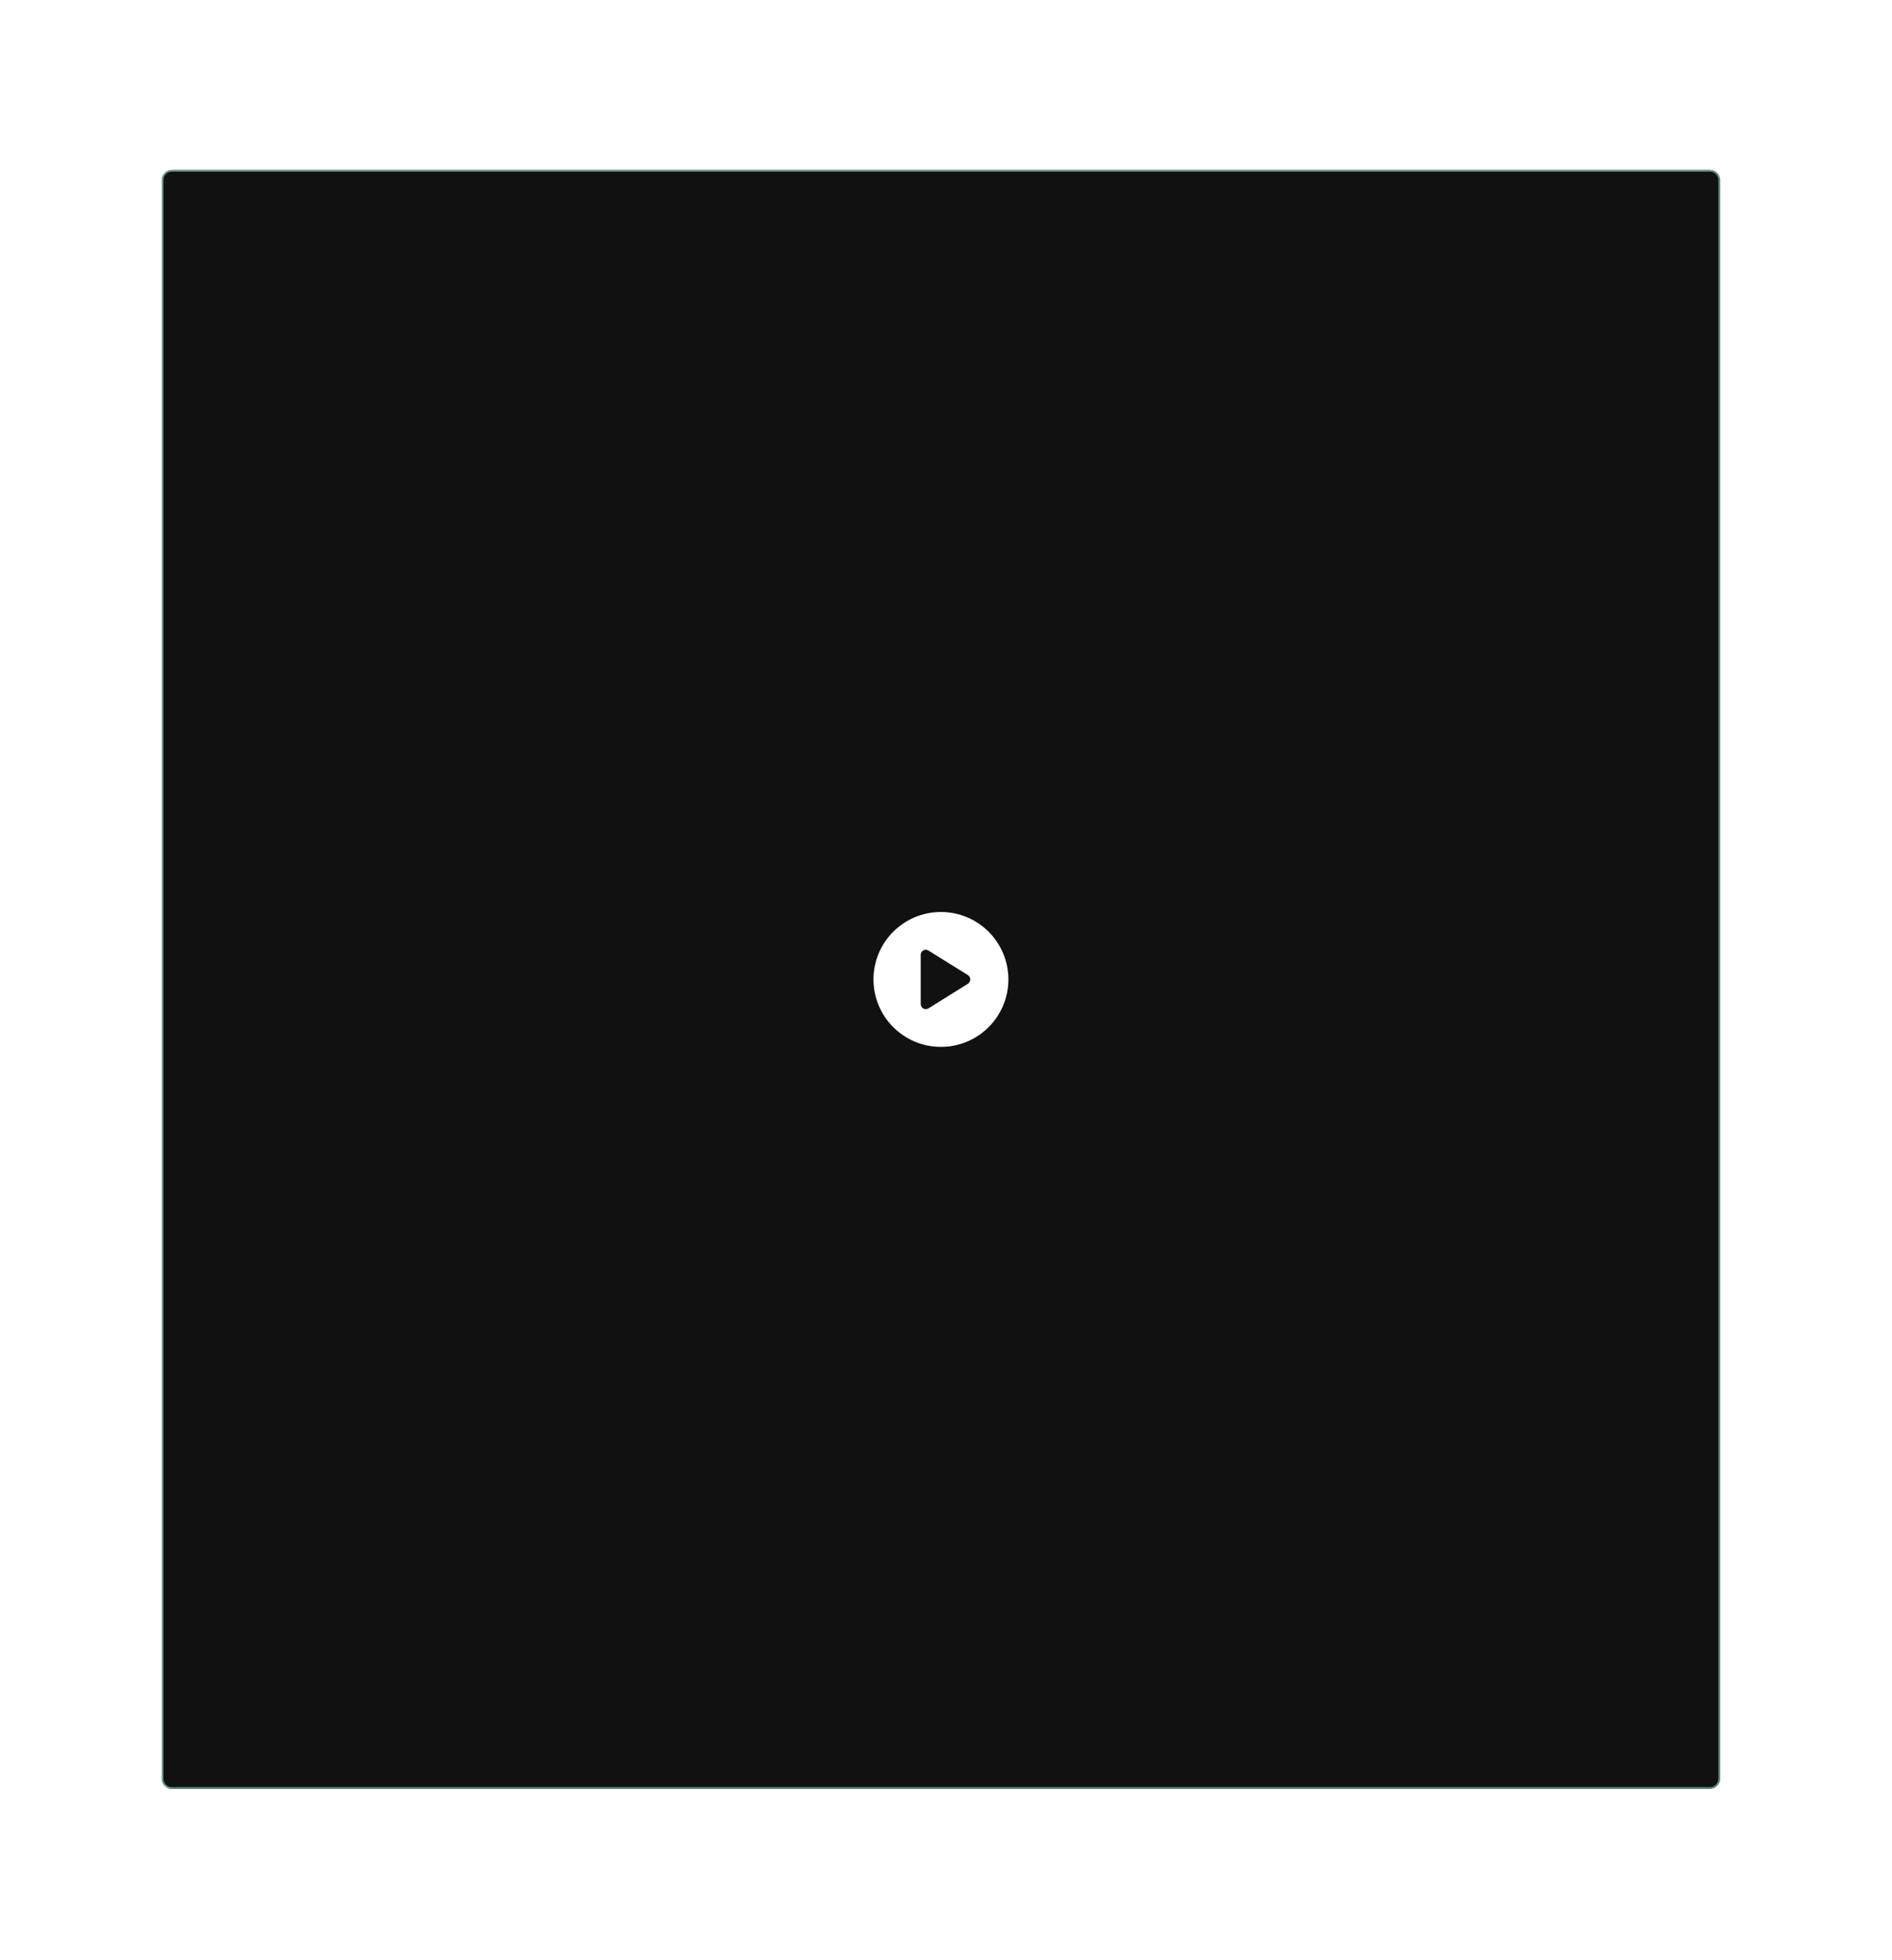 <svg width="748" height="775" viewBox="0 0 748 775" fill="none" xmlns="http://www.w3.org/2000/svg">
<g filter="url(#filter0_d_2385_17732)">
<path d="M64 71.239C64 69.03 65.791 67.239 68 67.239H676C678.209 67.239 680 69.03 680 71.239V703.239C680 705.448 678.209 707.239 676 707.239H68C65.791 707.239 64 705.448 64 703.239V71.239Z" fill="#111111"/>
<path d="M64.32 71.239C64.32 69.207 65.968 67.559 68 67.559H676C678.032 67.559 679.68 69.207 679.68 71.239V703.239C679.68 705.272 678.032 706.919 676 706.919H68C65.968 706.919 64.32 705.272 64.32 703.239V71.239Z" stroke="#5C9186" stroke-width="0.64"/>
<path fill-rule="evenodd" clip-rule="evenodd" d="M320.8 336.039H423.2C430.269 336.039 436 341.77 436 348.839V425.639C436 432.709 430.269 438.439 423.2 438.439H320.8C313.731 438.439 308 432.709 308 425.639V348.839C308 341.77 313.731 336.039 320.8 336.039ZM366.688 407.847L391.584 391.207C392.925 390.333 393.734 388.84 393.734 387.239C393.734 385.638 392.925 384.145 391.584 383.271L366.688 366.631C365.218 365.638 363.32 365.536 361.752 366.367C360.185 367.197 359.203 368.825 359.2 370.599V403.879C359.203 405.653 360.185 407.281 361.752 408.111C363.32 408.942 365.218 408.84 366.688 407.847Z" fill="#111111"/>
<path fill-rule="evenodd" clip-rule="evenodd" d="M345.333 387.239C345.333 372.511 357.272 360.572 372 360.572C379.072 360.572 385.855 363.382 390.856 368.383C395.857 373.384 398.666 380.167 398.666 387.239C398.666 401.967 386.727 413.906 372 413.906C357.272 413.906 345.333 401.967 345.333 387.239ZM367.12 398.652L382.666 388.946C383.248 388.573 383.6 387.93 383.6 387.239C383.6 386.548 383.248 385.905 382.666 385.532L367.066 375.826C366.452 375.438 365.676 375.414 365.039 375.763C364.402 376.112 364.004 376.779 364 377.506V396.972C363.991 397.716 364.396 398.404 365.051 398.756C365.706 399.109 366.503 399.069 367.12 398.652Z" fill="white"/>
</g>
<defs>
<filter id="filter0_d_2385_17732" x="-3.1" y="0.139" width="750.2" height="774.2" filterUnits="userSpaceOnUse" color-interpolation-filters="sRGB">
<feFlood flood-opacity="0" result="BackgroundImageFix"/>
<feColorMatrix in="SourceAlpha" type="matrix" values="0 0 0 0 0 0 0 0 0 0 0 0 0 0 0 0 0 0 127 0" result="hardAlpha"/>
<feMorphology radius="11" operator="dilate" in="SourceAlpha" result="effect1_dropShadow_2385_17732"/>
<feOffset/>
<feGaussianBlur stdDeviation="28.05"/>
<feColorMatrix type="matrix" values="0 0 0 0 0.481 0 0 0 0 0.982 0 0 0 0 0.882 0 0 0 0.15 0"/>
<feBlend mode="normal" in2="BackgroundImageFix" result="effect1_dropShadow_2385_17732"/>
<feBlend mode="normal" in="SourceGraphic" in2="effect1_dropShadow_2385_17732" result="shape"/>
</filter>
</defs>
</svg>
